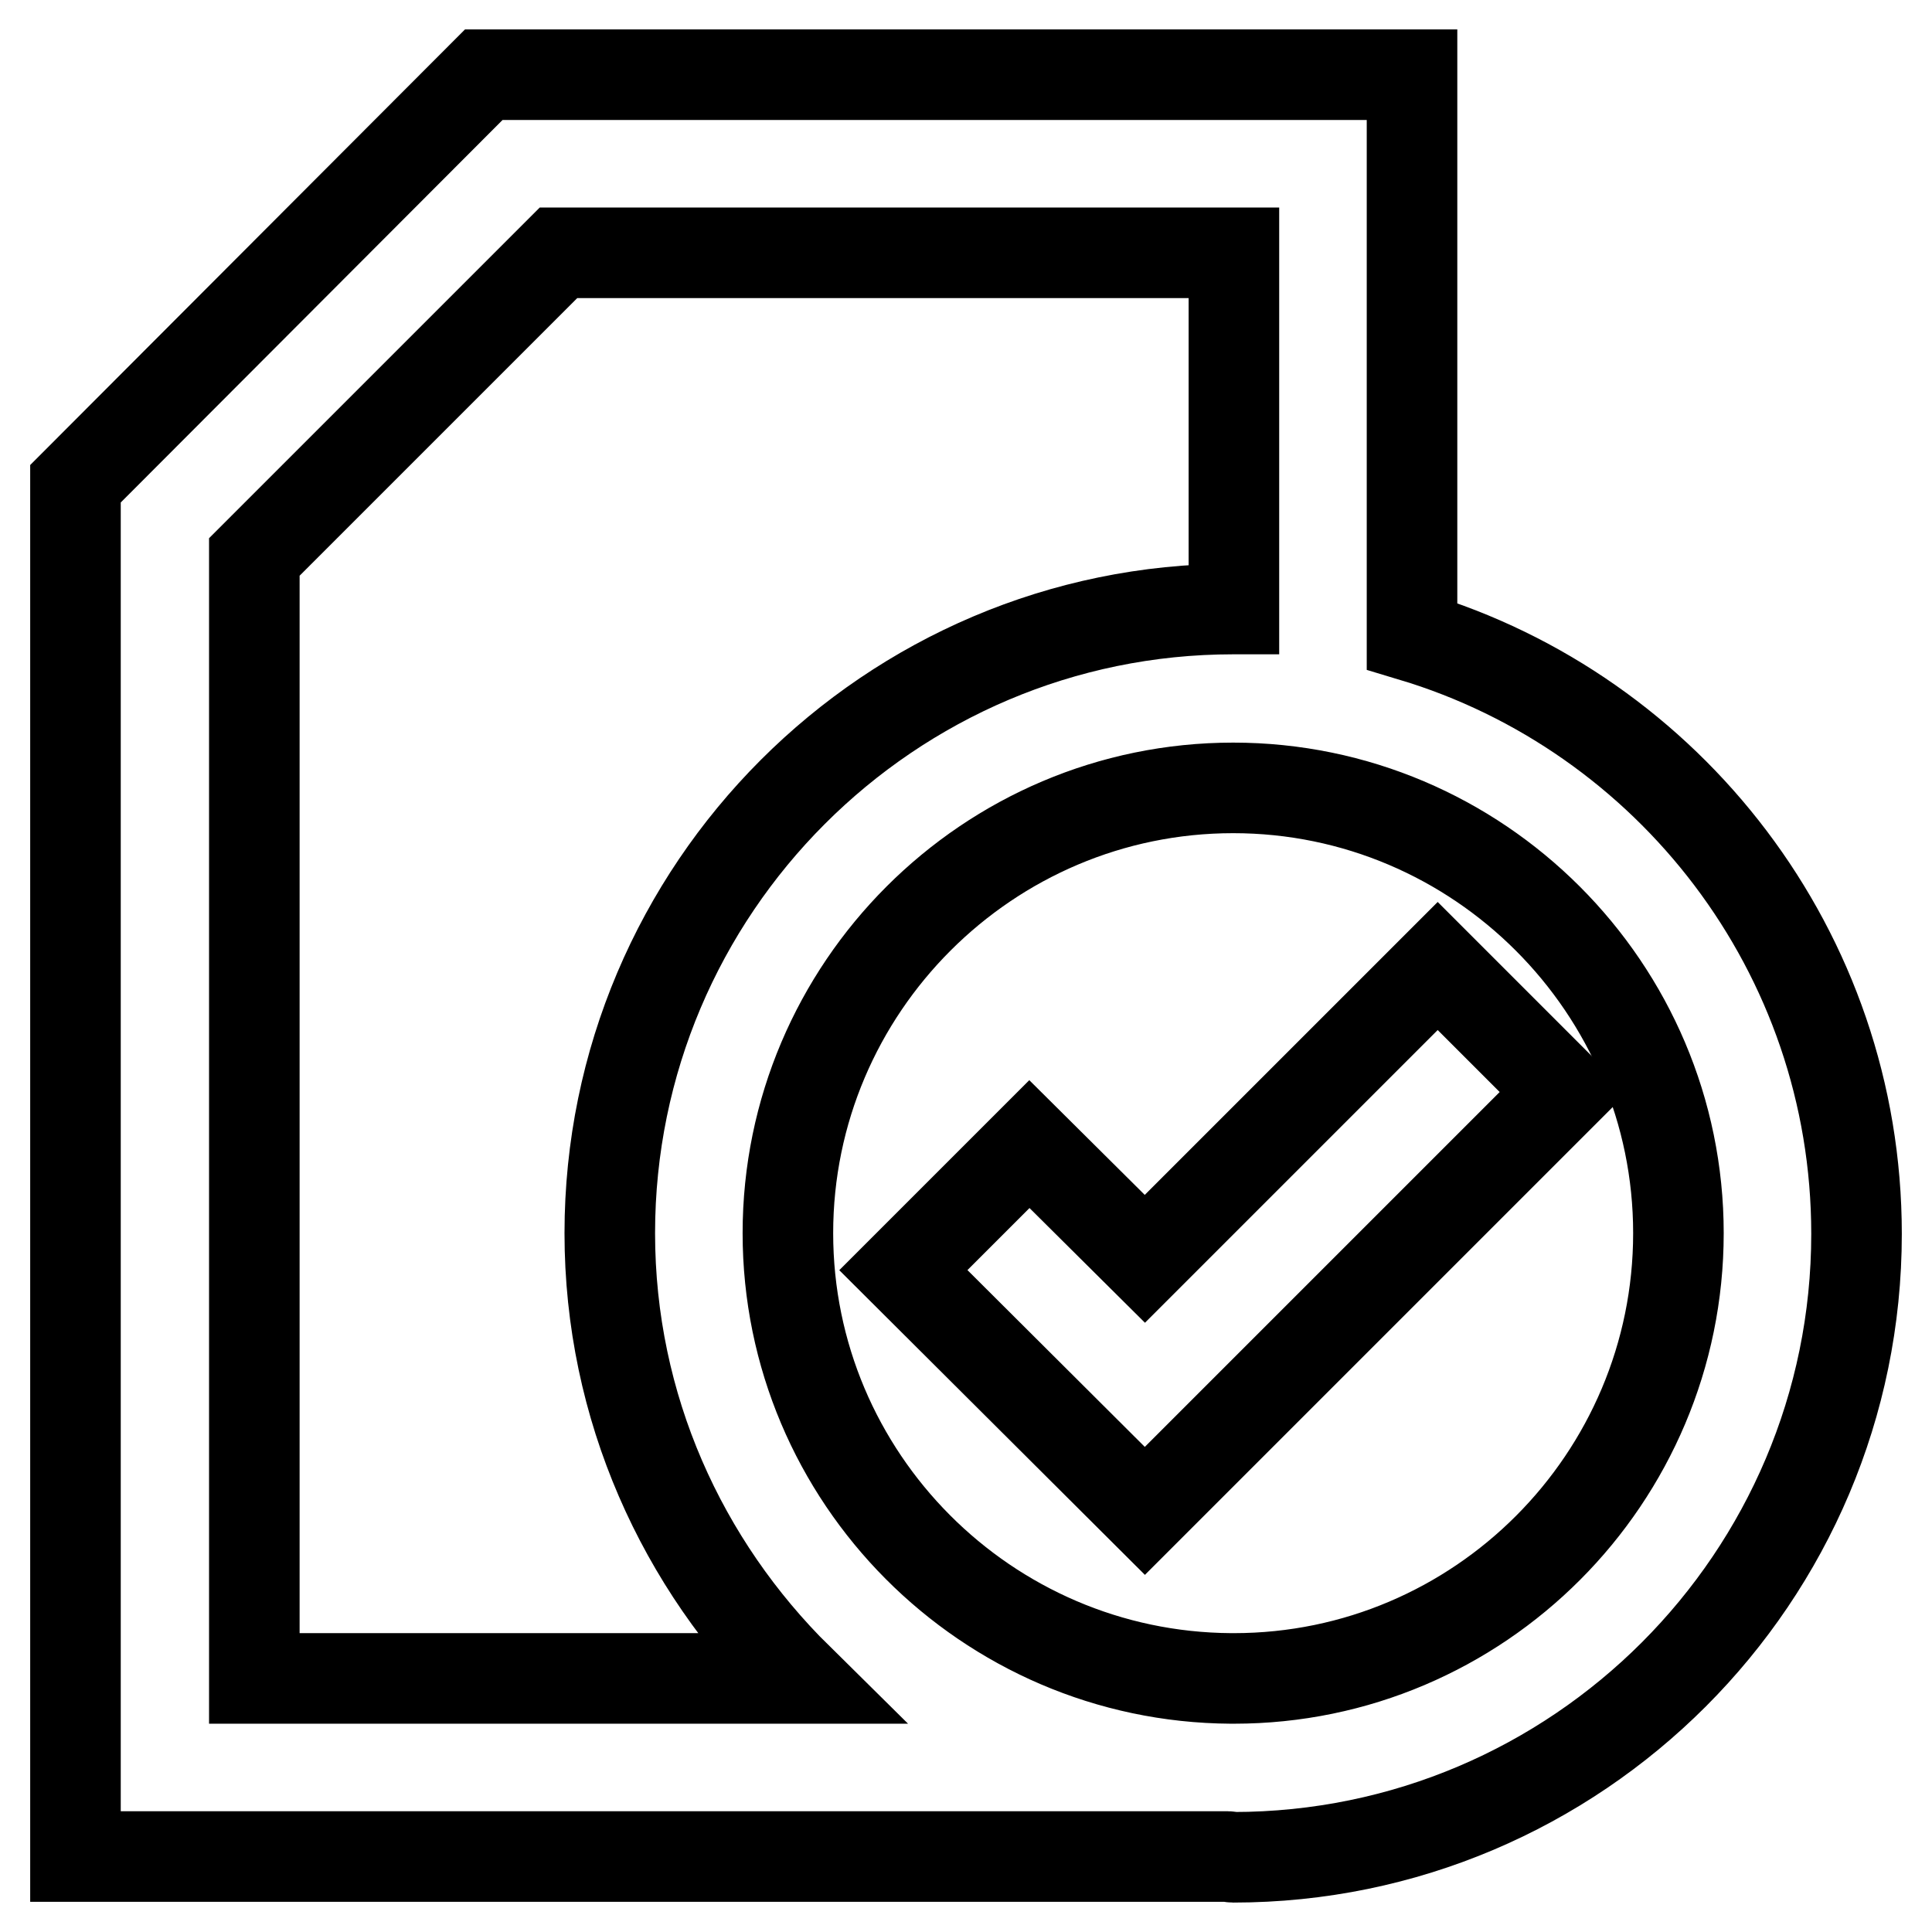 <?xml version="1.0" encoding="utf-8"?>
<!-- Svg Vector Icons : http://www.onlinewebfonts.com/icon -->
<!DOCTYPE svg PUBLIC "-//W3C//DTD SVG 1.1//EN" "http://www.w3.org/Graphics/SVG/1.1/DTD/svg11.dtd">
<svg version="1.1" xmlns="http://www.w3.org/2000/svg" xmlns:xlink="http://www.w3.org/1999/xlink" x="0px" y="0px" viewBox="0 0 256 256" enable-background="new 0 0 256 256" xml:space="preserve">
<g> <path stroke-width="12" fill-opacity="0" stroke="#000000"  d="M187.1,84.3V9.9H64.1L10,64.1V246h152.7c0.3,0,0.4,0.1,0.7,0.1c45.6,0,82.6-37.1,82.6-82.6 C246,126.1,221.1,94.5,187.1,84.3L187.1,84.3z M33.7,222.4V73.8L74,33.5h89.5v47.2h-0.1c-45.5,0-82.6,37.1-82.6,82.7 c0,23.1,9.6,43.9,24.9,59H33.7z M163.5,222.4h-0.4c-32.4-0.2-58.7-26.6-58.7-59c0-32.5,26.5-59,59-59c32.5,0,59,26.5,59,59 C222.4,195.9,196,222.4,163.5,222.4L163.5,222.4z"/> <path stroke-width="12" fill-opacity="0" stroke="#000000"  d="M190.5,128l-38.8,38.8l-15.3-15.2l-16.7,16.7l32,31.9l55.5-55.5L190.5,128z"/></g>
</svg>